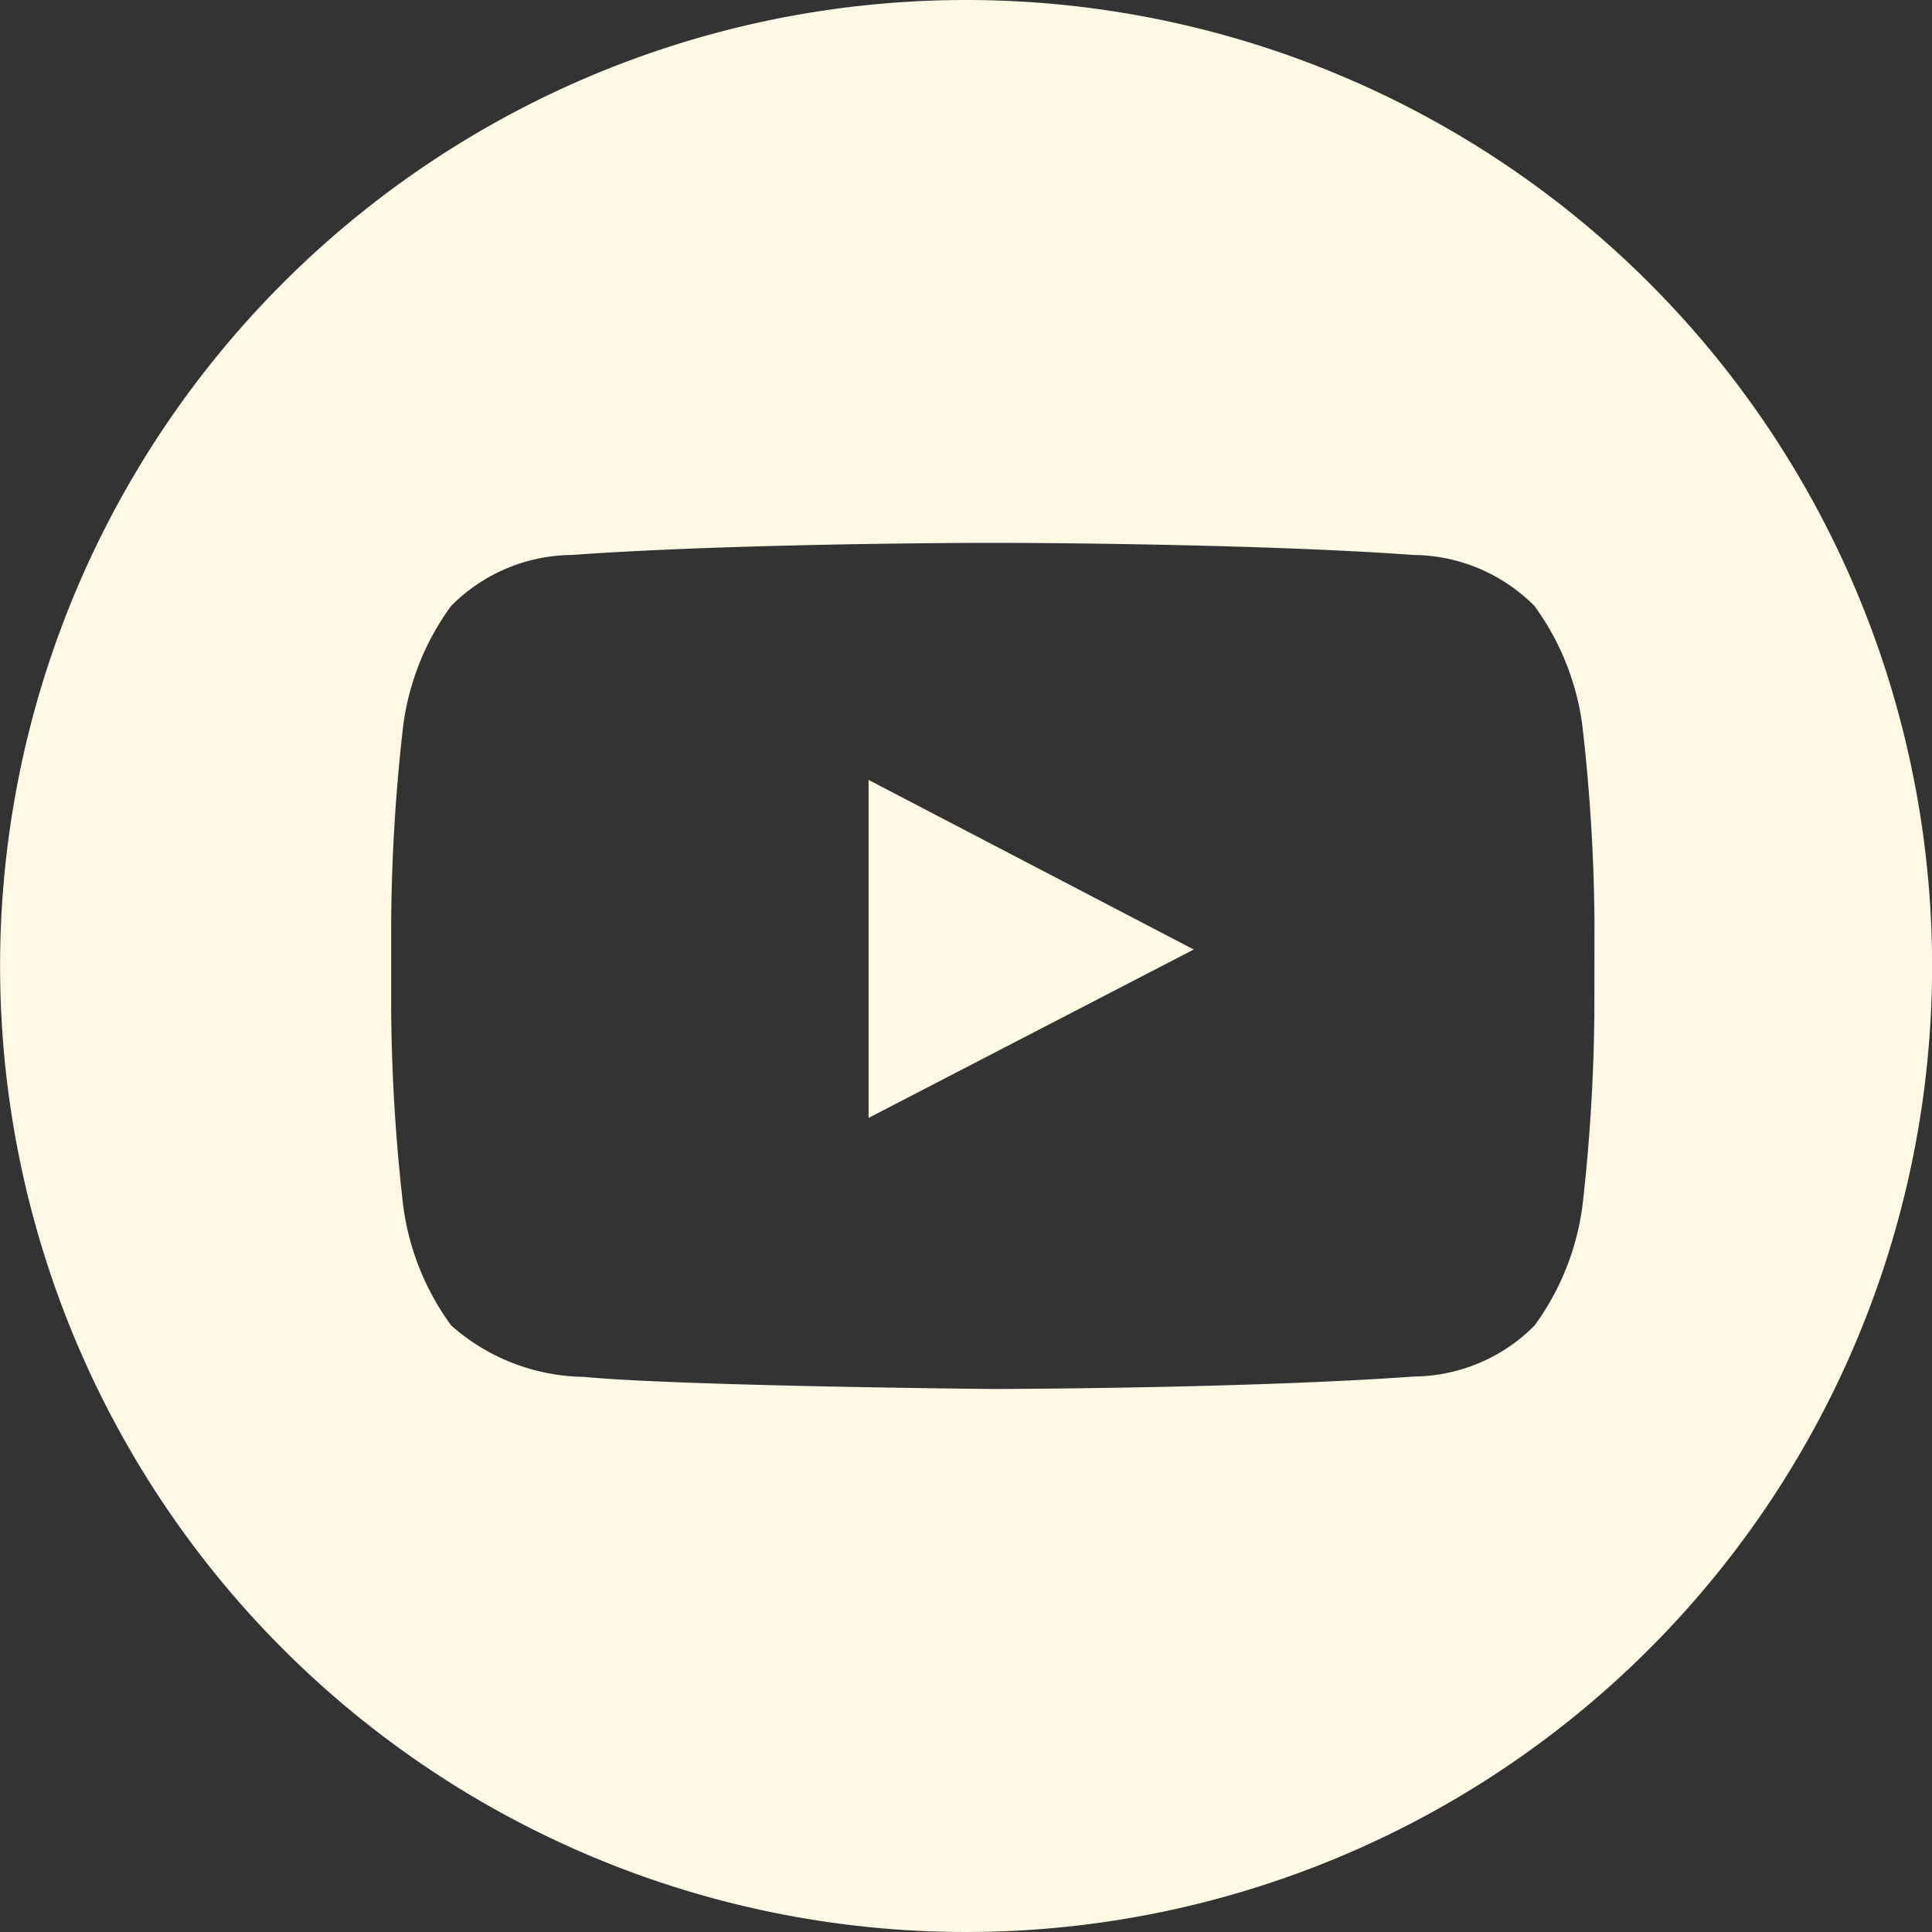 <svg id="youtube" xmlns="http://www.w3.org/2000/svg" width="23.084" height="23.084" viewBox="0 0 23.084 23.084">
  <rect x="0" y="0" width="23.084" height="23.084" fill="#333333" stroke="none"/>
  <g id="YouTube_Icon" data-name="YouTube Icon">
    <path id="Triangle" d="M277.83,253.479l3.885-2.012-3.885-2.026Z" transform="translate(-267.452 -240.122)" fill="#fef9e5"/>
    <path id="The_Sharpness" data-name="The Sharpness" d="M277.83,249.44l3.406,2.274.478-.248Z" transform="translate(-267.452 -240.122)" fill="#fef9e5" fill-rule="evenodd" opacity="0.12" style="isolation: isolate"/>
    <path id="Tracé_230" data-name="Tracé 230" d="M11.542,0A11.542,11.542,0,1,0,23.085,11.542,11.542,11.542,0,0,0,11.542,0Zm7.508,12.085a21.772,21.772,0,0,1-.143,2.326,3.108,3.108,0,0,1-.572,1.427,2.054,2.054,0,0,1-1.44.609c-2.012.145-5.032.149-5.032.149s-3.735-.034-4.887-.145a2.438,2.438,0,0,1-1.585-.614,3.1,3.1,0,0,1-.573-1.426,21.743,21.743,0,0,1-.144-2.326v-1.09a21.739,21.739,0,0,1,.144-2.328A3.106,3.106,0,0,1,5.39,7.24a2.054,2.054,0,0,1,1.44-.609c2.012-.145,5.029-.145,5.029-.145h.006s3.017,0,5.029.145a2.062,2.062,0,0,1,1.44.609,3.109,3.109,0,0,1,.572,1.427,21.769,21.769,0,0,1,.145,2.328Z" fill="#fef9e5"/>
  </g>
</svg>

